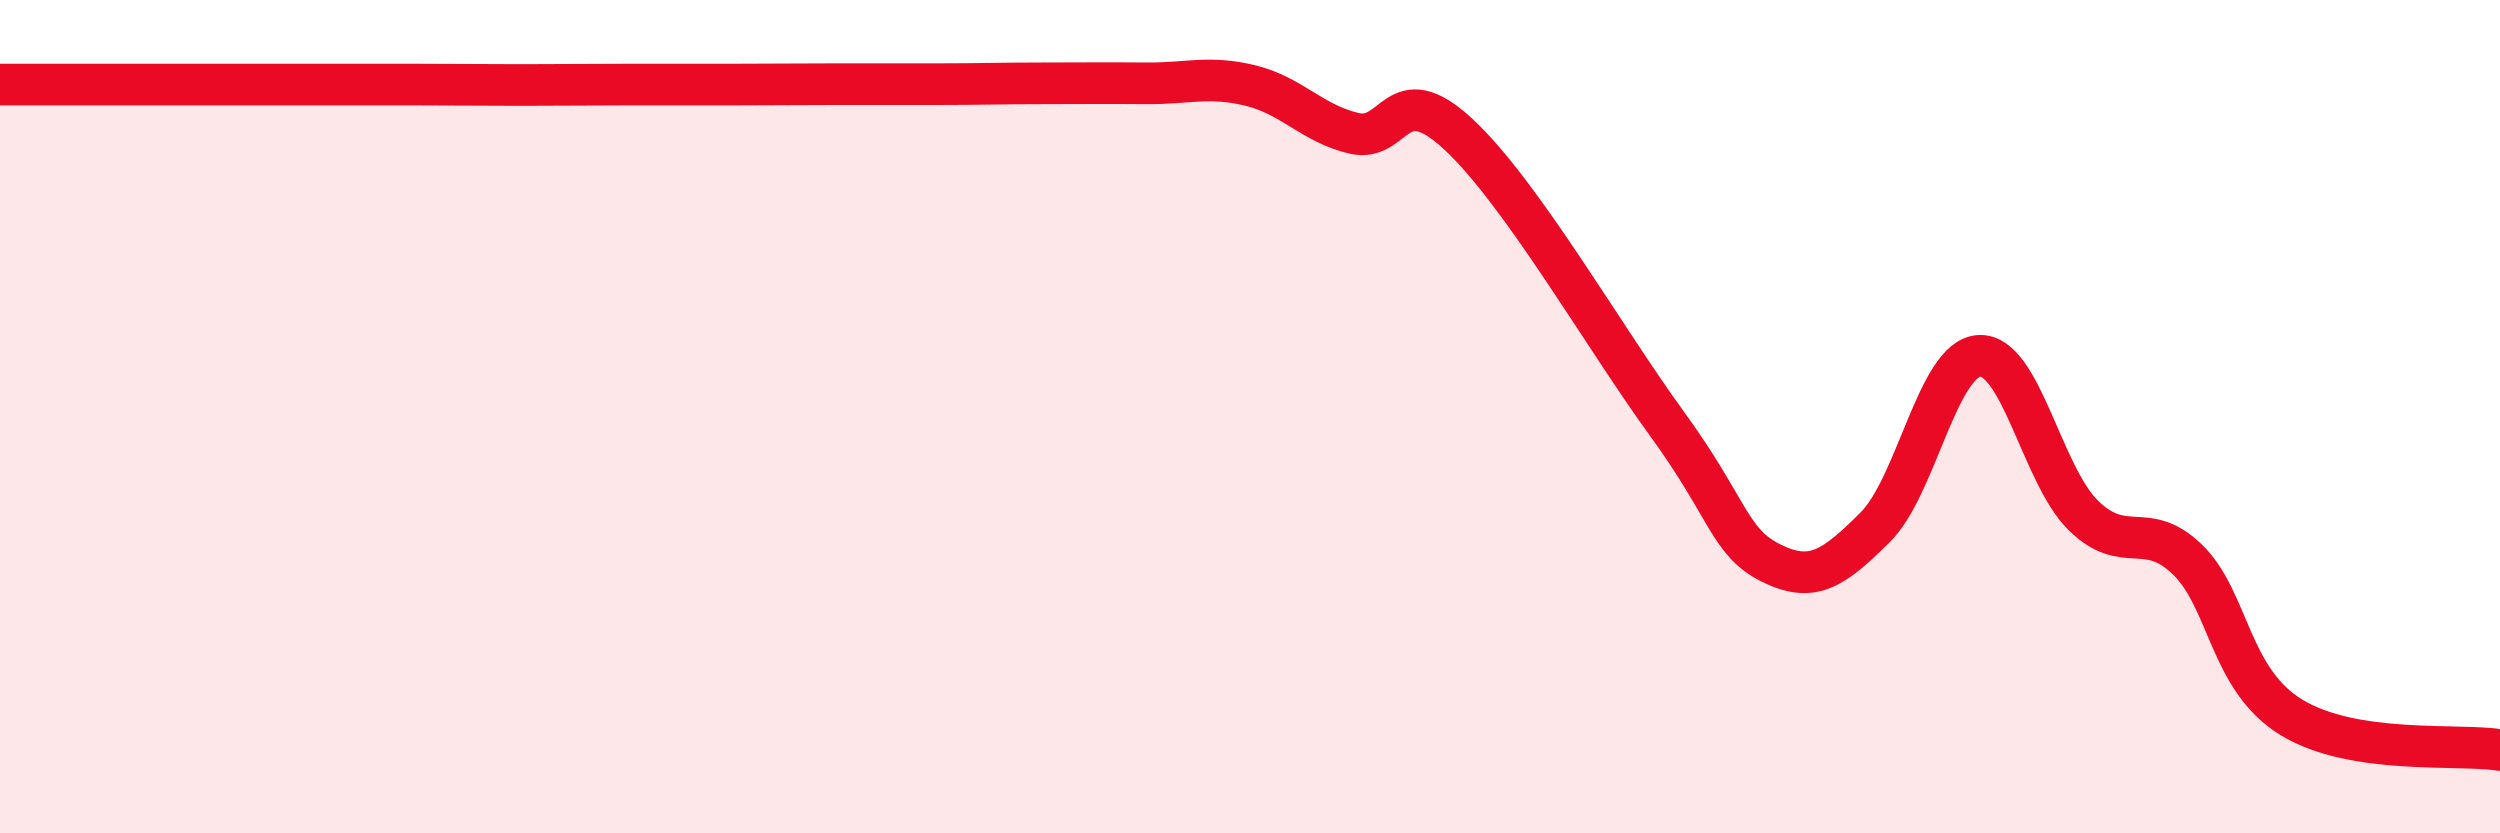 
    <svg width="60" height="20" viewBox="0 0 60 20" xmlns="http://www.w3.org/2000/svg">
      <path
        d="M 0,2.03 C 0.5,2.03 1.5,2.03 2.5,2.03 C 3.5,2.03 4,2.03 5,2.03 C 6,2.03 6.5,2.03 7.5,2.03 C 8.5,2.03 9,2.03 10,2.03 C 11,2.03 11.5,2.04 12.5,2.04 C 13.5,2.04 14,2.03 15,2.03 C 16,2.03 16.5,2.03 17.5,2.03 C 18.5,2.03 19,2.02 20,2.02 C 21,2.02 21.5,2.02 22.5,2.02 C 23.5,2.02 24,2 25,2 C 26,2 26.5,1.99 27.5,2 C 28.5,2.01 29,1.81 30,2.05 C 31,2.29 31.5,2.97 32.5,3.2 C 33.5,3.43 33.5,1.83 35,3.22 C 36.5,4.61 38.5,8.1 40,10.16 C 41.5,12.22 41.5,13.01 42.5,13.51 C 43.5,14.01 44,13.65 45,12.66 C 46,11.67 46.5,8.6 47.5,8.54 C 48.5,8.48 49,11.39 50,12.37 C 51,13.35 51.5,12.46 52.5,13.43 C 53.5,14.4 53.5,16.31 55,17.22 C 56.5,18.13 59,17.84 60,18L60 20L0 20Z"
        fill="#EB0A25"
        opacity="0.1"
        stroke-linecap="round"
        stroke-linejoin="round"
      />
      <path
        d="M 0,2.03 C 0.5,2.03 1.5,2.03 2.5,2.03 C 3.5,2.03 4,2.03 5,2.03 C 6,2.03 6.5,2.03 7.5,2.03 C 8.5,2.03 9,2.03 10,2.03 C 11,2.03 11.5,2.04 12.5,2.04 C 13.5,2.04 14,2.03 15,2.03 C 16,2.03 16.5,2.03 17.5,2.03 C 18.5,2.03 19,2.02 20,2.02 C 21,2.02 21.5,2.02 22.5,2.02 C 23.5,2.02 24,2 25,2 C 26,2 26.5,1.99 27.5,2 C 28.5,2.01 29,1.81 30,2.05 C 31,2.29 31.5,2.97 32.5,3.2 C 33.5,3.43 33.5,1.83 35,3.22 C 36.5,4.61 38.5,8.1 40,10.16 C 41.5,12.22 41.5,13.01 42.5,13.51 C 43.5,14.01 44,13.65 45,12.66 C 46,11.67 46.5,8.6 47.5,8.54 C 48.5,8.48 49,11.39 50,12.37 C 51,13.35 51.5,12.46 52.5,13.43 C 53.5,14.4 53.5,16.31 55,17.22 C 56.5,18.13 59,17.84 60,18"
        stroke="#EB0A25"
        stroke-width="1"
        fill="none"
        stroke-linecap="round"
        stroke-linejoin="round"
      />
    </svg>
  